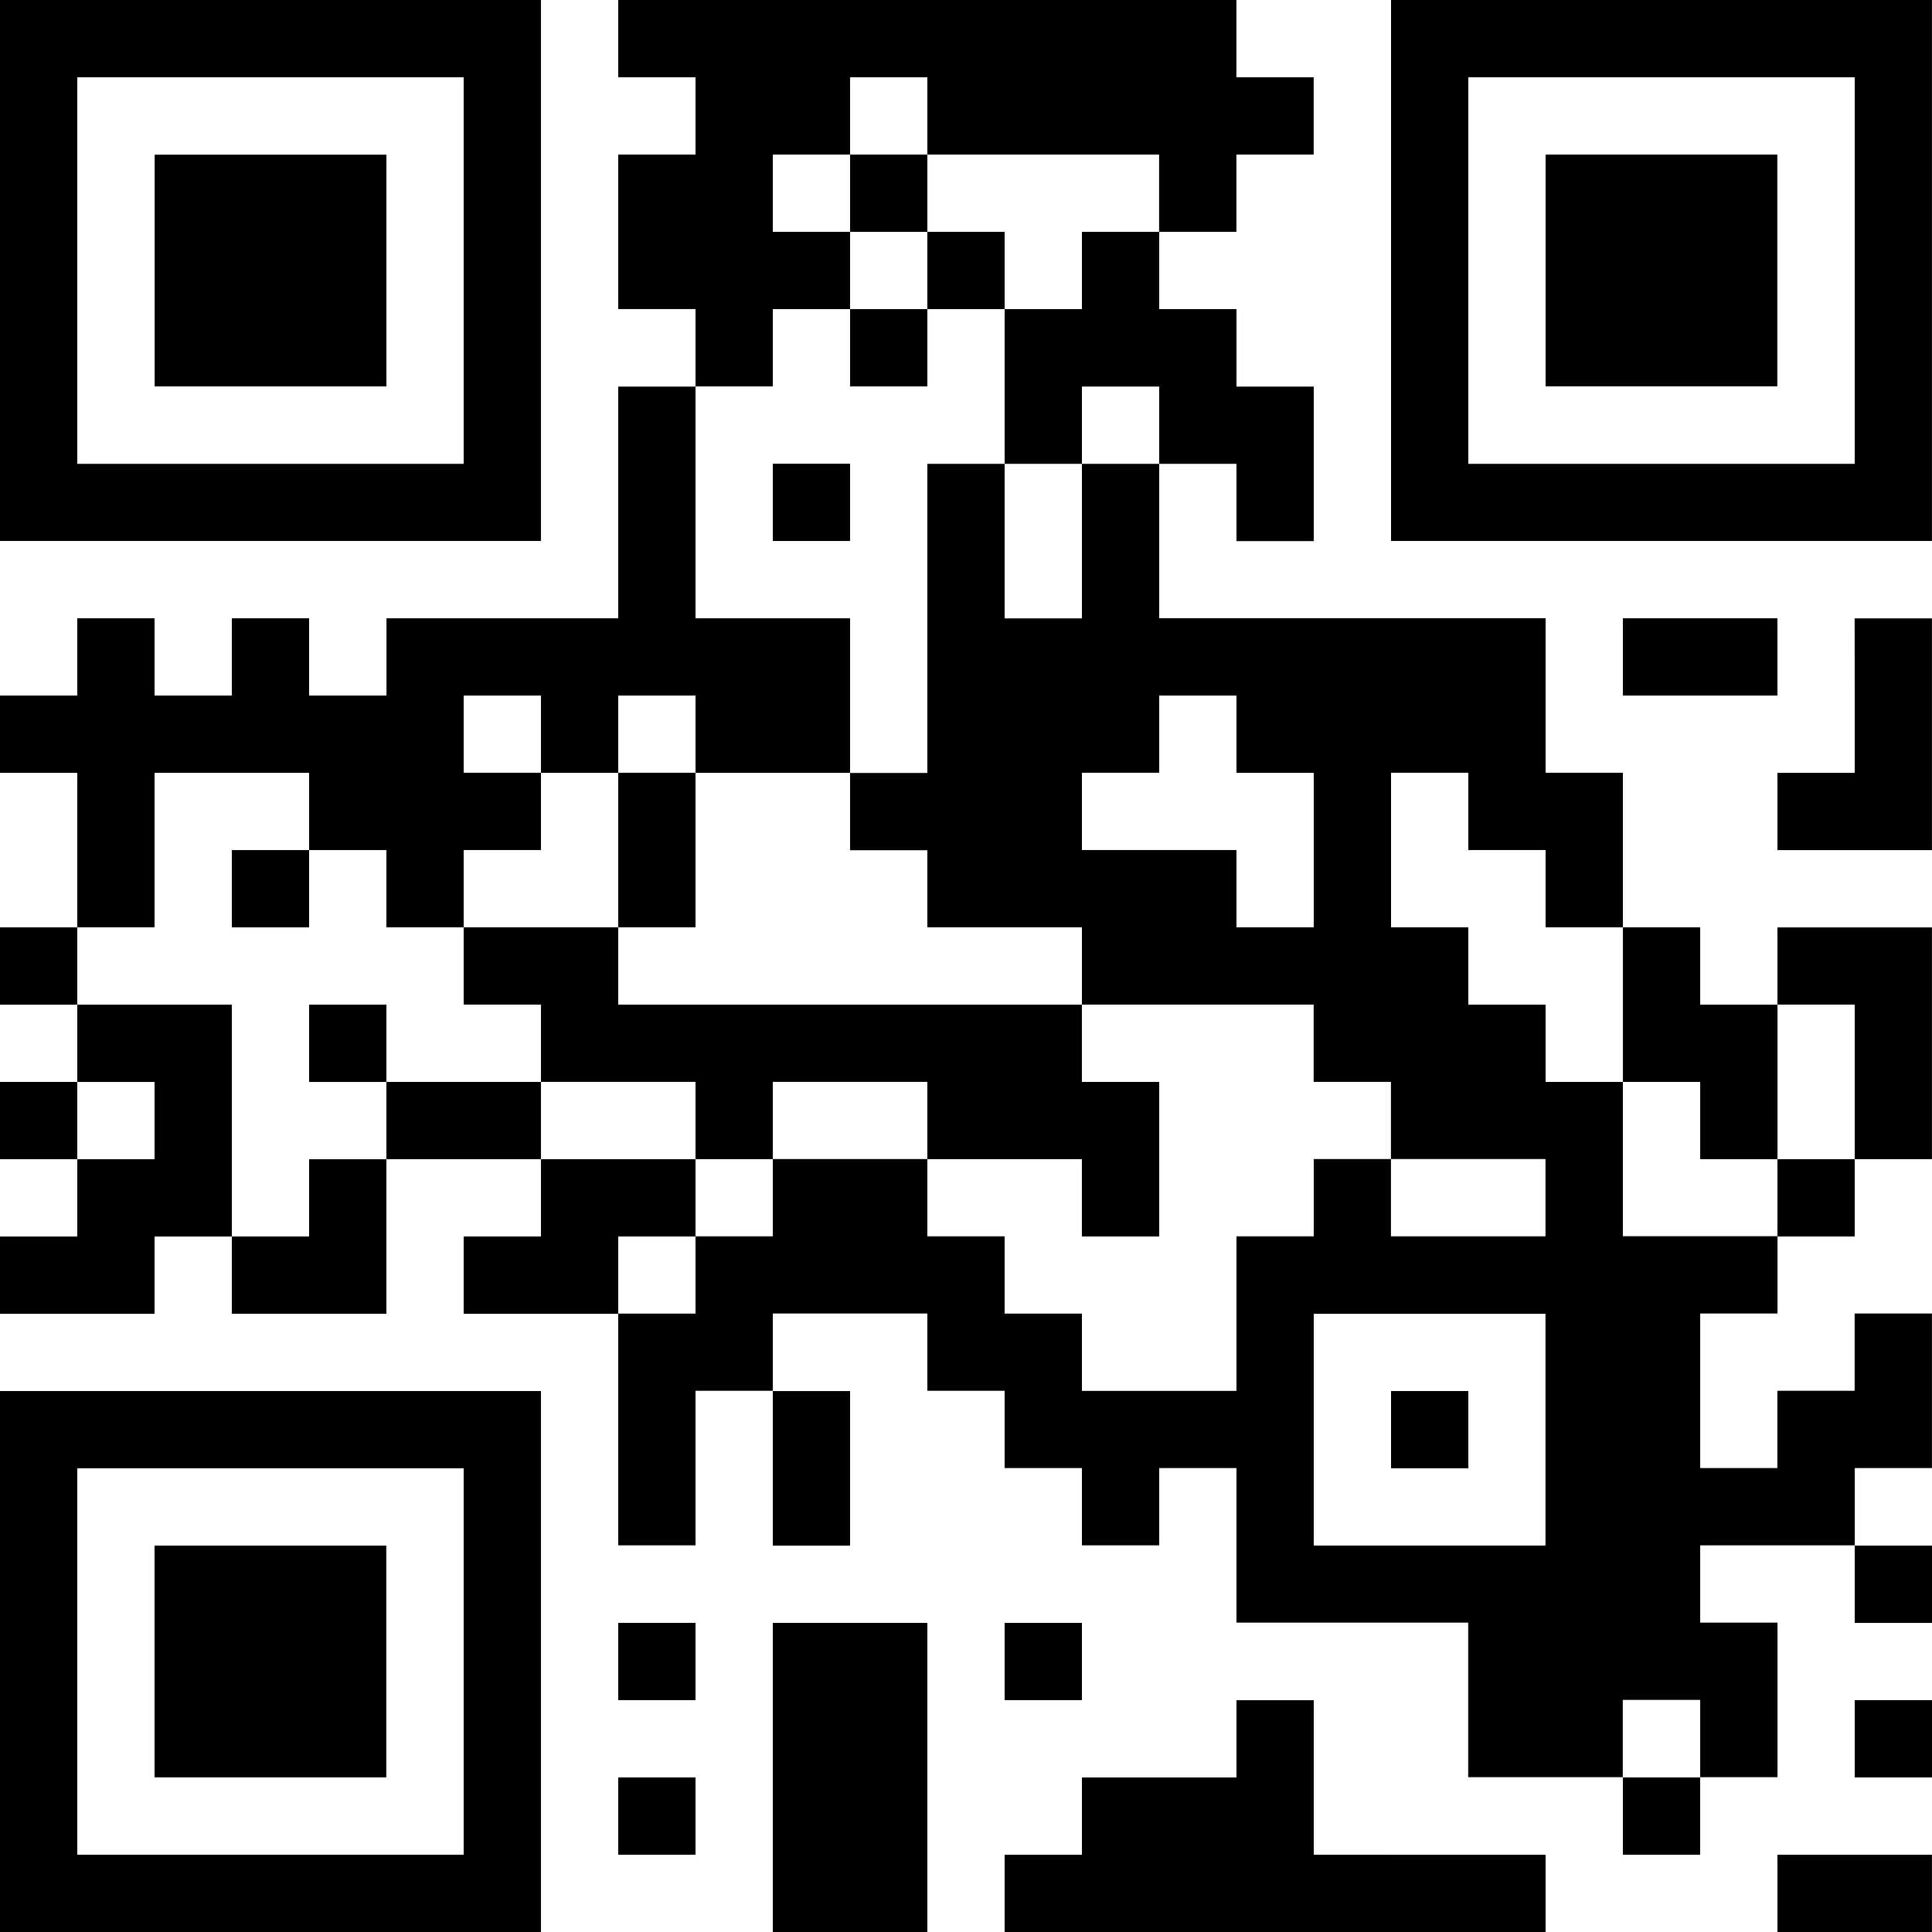 <svg xmlns="http://www.w3.org/2000/svg" width="56.693" height="56.693" viewBox="0 0 56.693 56.693">
  <defs>
    <style>
      .cls-1 {
        mix-blend-mode: multiply;
        isolation: isolate;
      }
    </style>
  </defs>
  <g id="グループ_38" data-name="グループ 38" class="cls-1" transform="translate(-187.909 -458.689)">
    <g id="グループ_37" data-name="グループ 37">
      <path id="パス_32" data-name="パス 32" d="M242.334,458.689H228.728v15.874H244.6V458.689Zm0,4.536V472.3H230.995V460.957h11.339Z"/>
      <rect id="長方形_21" data-name="長方形 21" width="2.268" height="2.268" transform="translate(212.854 463.225)"/>
      <path id="パス_33" data-name="パス 33" d="M235.531,463.225h-2.268v6.8h6.8v-6.8h-4.535Z"/>
      <rect id="長方形_22" data-name="長方形 22" width="2.268" height="2.268" transform="translate(215.121 465.492)"/>
      <path id="パス_34" data-name="パス 34" d="M219.657,467.76h-2.268V472.3h2.268v-2.268h2.268V472.3h2.268v2.268h2.268v-4.535h-2.268V467.76h-2.268v-2.268h-2.268Z"/>
      <path id="パス_35" data-name="パス 35" d="M196.98,470.028h2.268v-6.8h-6.8v6.8h4.535Z"/>
      <path id="パス_36" data-name="パス 36" d="M210.586,467.76h2.268v-2.268h-2.268v-2.268h2.268v-2.268h2.268v2.268h6.8v2.268h2.268v-2.268h2.268v-2.268h-2.268v-2.268H206.05v2.268h2.268v2.268H206.05v4.535h2.268v2.268h2.268Z"/>
      <rect id="長方形_23" data-name="長方形 23" width="2.268" height="2.268" transform="translate(212.854 467.76)"/>
      <path id="パス_37" data-name="パス 37" d="M192.444,474.563h11.339V458.689H187.909v15.874h4.535Zm-2.268-4.535v-9.071h11.339V472.3H190.176Z"/>
      <rect id="長方形_24" data-name="長方形 24" width="2.268" height="2.268" transform="translate(210.586 472.296)"/>
      <path id="パス_38" data-name="パス 38" d="M240.066,479.1v-2.268h-4.535V479.1h4.535Z"/>
      <path id="パス_39" data-name="パス 39" d="M242.334,479.1v2.268h-2.268v2.268H244.6v-6.8h-2.268Z"/>
      <path id="パス_40" data-name="パス 40" d="M192.444,483.634v-2.268h4.535v2.268h2.268V485.9h2.268v-2.268h2.268v-2.268h-2.268V479.1h2.268v2.268h2.268V479.1h2.268v2.268h4.535v-4.535h-4.535v-6.8H206.05v6.8h-6.8V479.1H196.98v-2.268h-2.268V479.1h-2.268v-2.268h-2.268V479.1h-2.268v2.268h2.268V485.9h2.268Z"/>
      <rect id="長方形_25" data-name="長方形 25" width="2.268" height="2.268" transform="translate(194.712 483.634)"/>
      <path id="パス_41" data-name="パス 41" d="M206.05,485.9h2.268v-4.535H206.05V485.9Z"/>
      <rect id="長方形_26" data-name="長方形 26" width="2.268" height="2.268" transform="translate(187.909 485.902)"/>
      <path id="パス_42" data-name="パス 42" d="M240.066,485.9v2.268h2.268v4.535H244.6v-6.8h-4.535Z"/>
      <rect id="長方形_27" data-name="長方形 27" width="2.268" height="2.268" transform="translate(196.98 488.17)"/>
      <path id="パス_43" data-name="パス 43" d="M215.121,488.17H206.05V485.9h-4.535v2.268h2.268v2.268h4.535v2.268h2.268v-2.268h4.535v2.268h4.535v2.268h2.268v-4.535h-2.268V488.17h-4.535Z"/>
      <path id="パス_44" data-name="パス 44" d="M235.531,490.437H237.8v2.268h2.268V488.17H237.8V485.9h-2.268v4.535Z"/>
      <rect id="長方形_28" data-name="長方形 28" width="2.268" height="2.268" transform="translate(187.909 490.437)"/>
      <path id="パス_45" data-name="パス 45" d="M194.712,490.437V488.17h-4.535v2.268h2.268v2.268h-2.268v2.268h-2.268v2.268h4.535v-2.268h2.268v-4.535Z"/>
      <path id="パス_46" data-name="パス 46" d="M201.515,490.437h-2.268v2.268h4.535v-2.268Z"/>
      <path id="パス_47" data-name="パス 47" d="M196.98,494.973h-2.268v2.268h4.535v-4.535H196.98Z"/>
      <path id="パス_48" data-name="パス 48" d="M208.318,494.973v-2.268h-4.535v2.268h-2.268v2.268h4.535v-2.268Z"/>
      <rect id="長方形_29" data-name="長方形 29" width="2.268" height="2.268" transform="translate(240.066 492.705)"/>
      <path id="パス_49" data-name="パス 49" d="M235.531,494.973v-4.536h-2.268V488.17h-2.268V485.9h-2.267v-4.535h2.267v2.267h2.268V485.9h2.268v-4.535h-2.268v-4.536H221.924V472.3h-2.267v4.535h-2.268V472.3h-2.268v9.071h-2.267v2.267h2.267V485.9h4.536v2.268h6.8v2.267h2.268V492.7h4.535v2.268h-4.535V492.7H226.46v2.268h-2.268v4.535h-4.535v-2.267h-2.268v-2.268h-2.268V492.7h-4.535v2.268h-2.268v2.268H206.05v6.8h2.268v-4.536h2.268v-2.267h4.535v2.267h2.268v2.268h2.268v2.268h2.267v-2.268h2.268v4.535h6.8v4.536h4.536v-2.268H237.8v2.268h2.268v-4.536H237.8v-2.267h4.536v-2.268H244.6v-4.535h-2.268v2.267h-2.268v2.268H237.8v-4.535h2.268v-2.268h-4.535ZM224.192,485.9v-2.268h-4.535v-2.267h2.267V479.1h2.268v2.268h2.268V485.9Zm4.536,18.142H226.46v-6.8h6.8v6.8h-4.535Z"/>
      <path id="パス_50" data-name="パス 50" d="M199.247,499.508H187.909v15.874h15.874V499.508h-4.536Zm2.268,4.536v9.071H190.176V501.776h11.339Z"/>
      <rect id="長方形_30" data-name="長方形 30" width="2.268" height="2.268" transform="translate(228.728 499.508)"/>
      <path id="パス_51" data-name="パス 51" d="M210.586,504.044h2.268v-4.535h-2.268v4.535Z"/>
      <path id="パス_52" data-name="パス 52" d="M194.712,504.044h-2.268v6.8h6.8v-6.8h-4.535Z"/>
      <rect id="長方形_31" data-name="長方形 31" width="2.268" height="2.268" transform="translate(242.334 504.044)"/>
      <rect id="長方形_32" data-name="長方形 32" width="2.268" height="2.268" transform="translate(206.05 506.311)"/>
      <path id="パス_53" data-name="パス 53" d="M210.586,506.311v9.071h4.535v-9.071h-4.535Z"/>
      <rect id="長方形_33" data-name="長方形 33" width="2.268" height="2.268" transform="translate(217.389 506.311)"/>
      <rect id="長方形_34" data-name="長方形 34" width="2.268" height="2.268" transform="translate(242.334 508.579)"/>
      <rect id="長方形_35" data-name="長方形 35" width="2.268" height="2.268" transform="translate(206.05 510.847)"/>
      <rect id="長方形_36" data-name="長方形 36" width="2.268" height="2.268" transform="translate(235.531 510.847)"/>
      <path id="パス_54" data-name="パス 54" d="M228.728,513.115H226.46v-4.535h-2.268v2.268h-4.535v2.268h-2.268v2.268h15.874v-2.268h-4.535Z"/>
      <path id="パス_55" data-name="パス 55" d="M240.066,513.115v2.268H244.6v-2.268h-4.535Z"/>
    </g>
  </g>
</svg>
